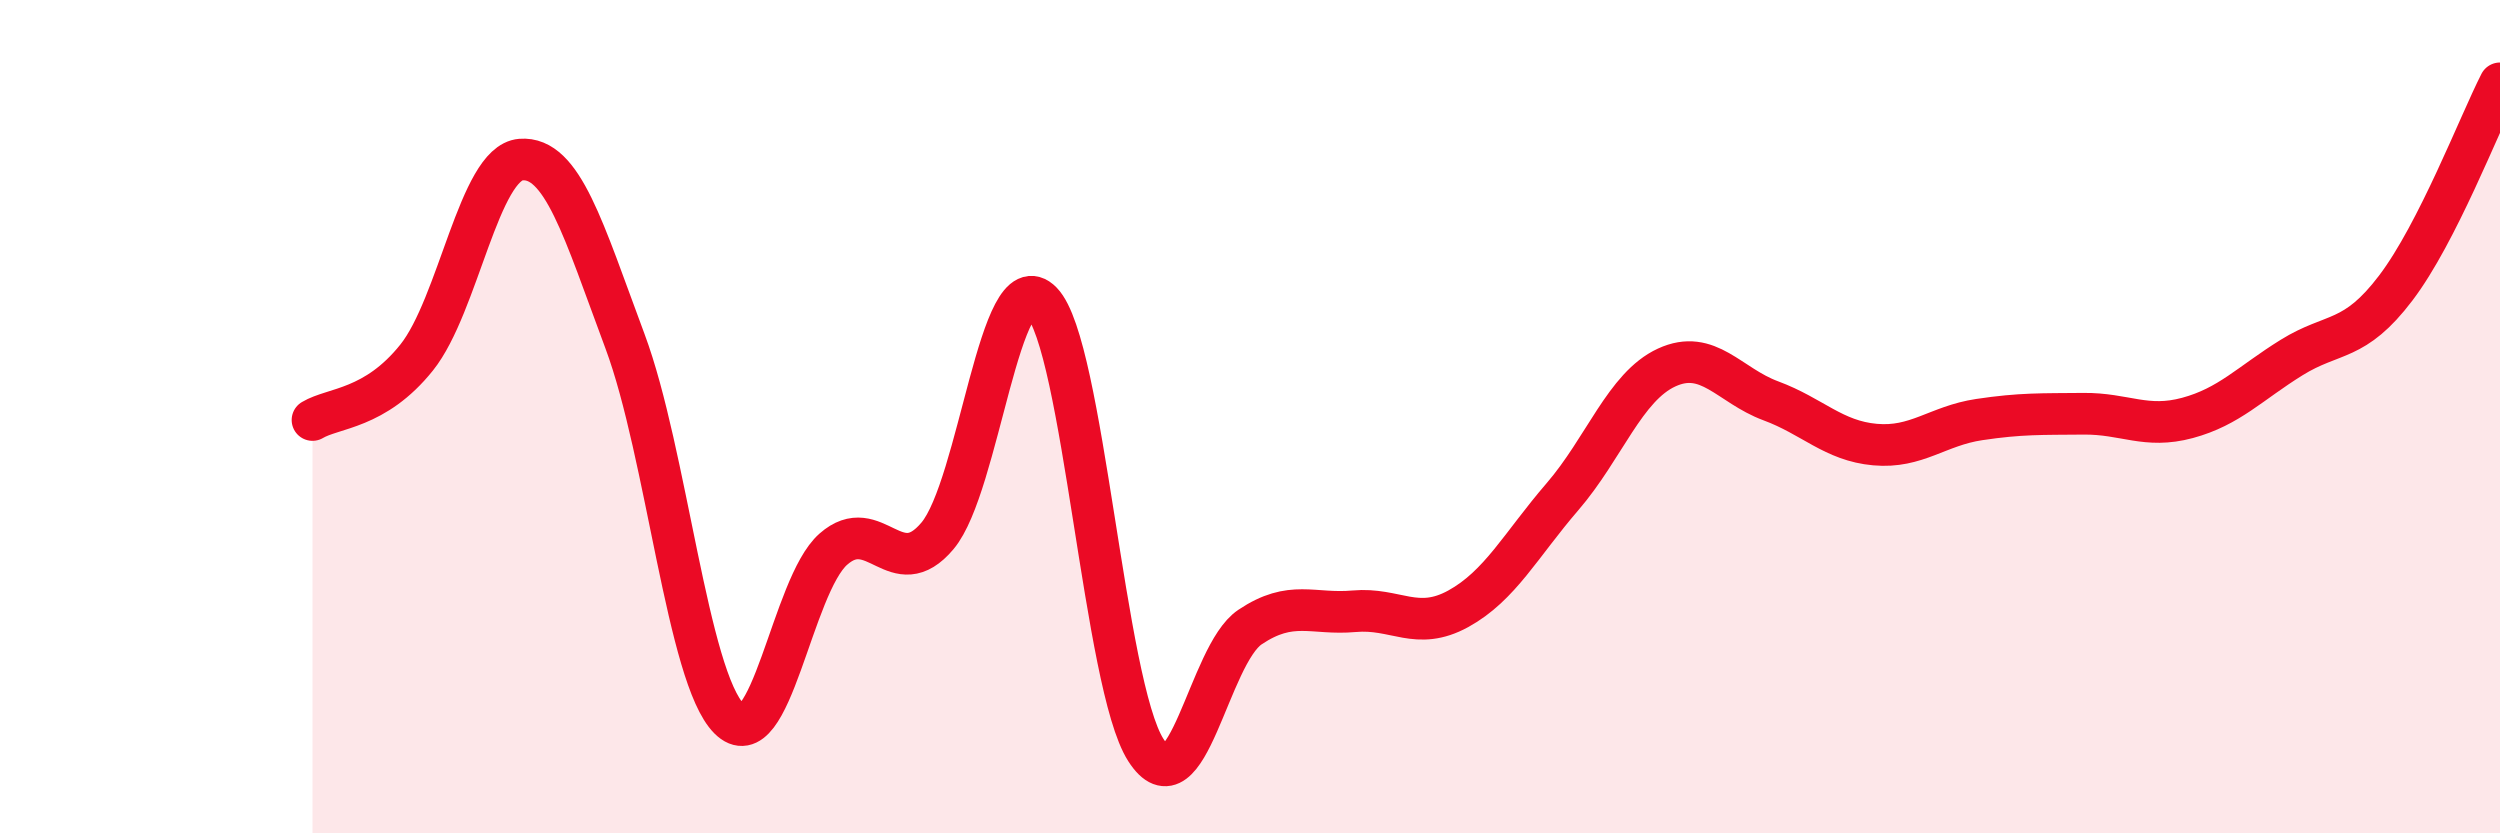 
    <svg width="60" height="20" viewBox="0 0 60 20" xmlns="http://www.w3.org/2000/svg">
      <path
        d="M 7.5,10.08 C 8,9.78 9,9.83 10,8.58 C 11,7.33 11.5,3.91 12.5,3.83 C 13.5,3.75 14,5.51 15,8.19 C 16,10.87 16.5,16.25 17.5,17.25 C 18.5,18.25 19,14.06 20,13.18 C 21,12.3 21.5,14.05 22.5,12.86 C 23.5,11.67 24,6.22 25,7.25 C 26,8.28 26.5,16.44 27.5,18 C 28.5,19.56 29,15.72 30,15.05 C 31,14.38 31.5,14.76 32.5,14.67 C 33.5,14.58 34,15.16 35,14.61 C 36,14.06 36.5,13.08 37.5,11.92 C 38.5,10.76 39,9.28 40,8.82 C 41,8.36 41.5,9.25 42.5,9.62 C 43.5,9.99 44,10.58 45,10.67 C 46,10.76 46.5,10.22 47.5,10.07 C 48.5,9.92 49,9.94 50,9.93 C 51,9.92 51.5,10.3 52.5,10.03 C 53.5,9.76 54,9.2 55,8.58 C 56,7.96 56.5,8.23 57.5,6.91 C 58.5,5.59 59.5,2.98 60,2L60 20L7.5 20Z"
        fill="#EB0A25"
        opacity="0.1"
        stroke-linecap="round"
        stroke-linejoin="round"
      />
      <path
        d="M 7.5,10.08 C 8,9.78 9,9.83 10,8.58 C 11,7.33 11.5,3.91 12.5,3.83 C 13.5,3.75 14,5.51 15,8.19 C 16,10.87 16.5,16.25 17.5,17.25 C 18.5,18.25 19,14.06 20,13.18 C 21,12.3 21.5,14.05 22.5,12.86 C 23.5,11.67 24,6.22 25,7.25 C 26,8.28 26.5,16.44 27.5,18 C 28.5,19.56 29,15.72 30,15.05 C 31,14.38 31.5,14.76 32.5,14.67 C 33.5,14.58 34,15.16 35,14.61 C 36,14.06 36.5,13.08 37.5,11.92 C 38.5,10.76 39,9.28 40,8.82 C 41,8.36 41.5,9.25 42.5,9.62 C 43.5,9.99 44,10.58 45,10.67 C 46,10.76 46.5,10.22 47.5,10.07 C 48.5,9.92 49,9.94 50,9.93 C 51,9.92 51.5,10.3 52.5,10.03 C 53.5,9.76 54,9.2 55,8.58 C 56,7.96 56.5,8.23 57.5,6.91 C 58.5,5.59 59.5,2.98 60,2"
        stroke="#EB0A25"
        stroke-width="1"
        fill="none"
        stroke-linecap="round"
        stroke-linejoin="round"
      />
    </svg>
  